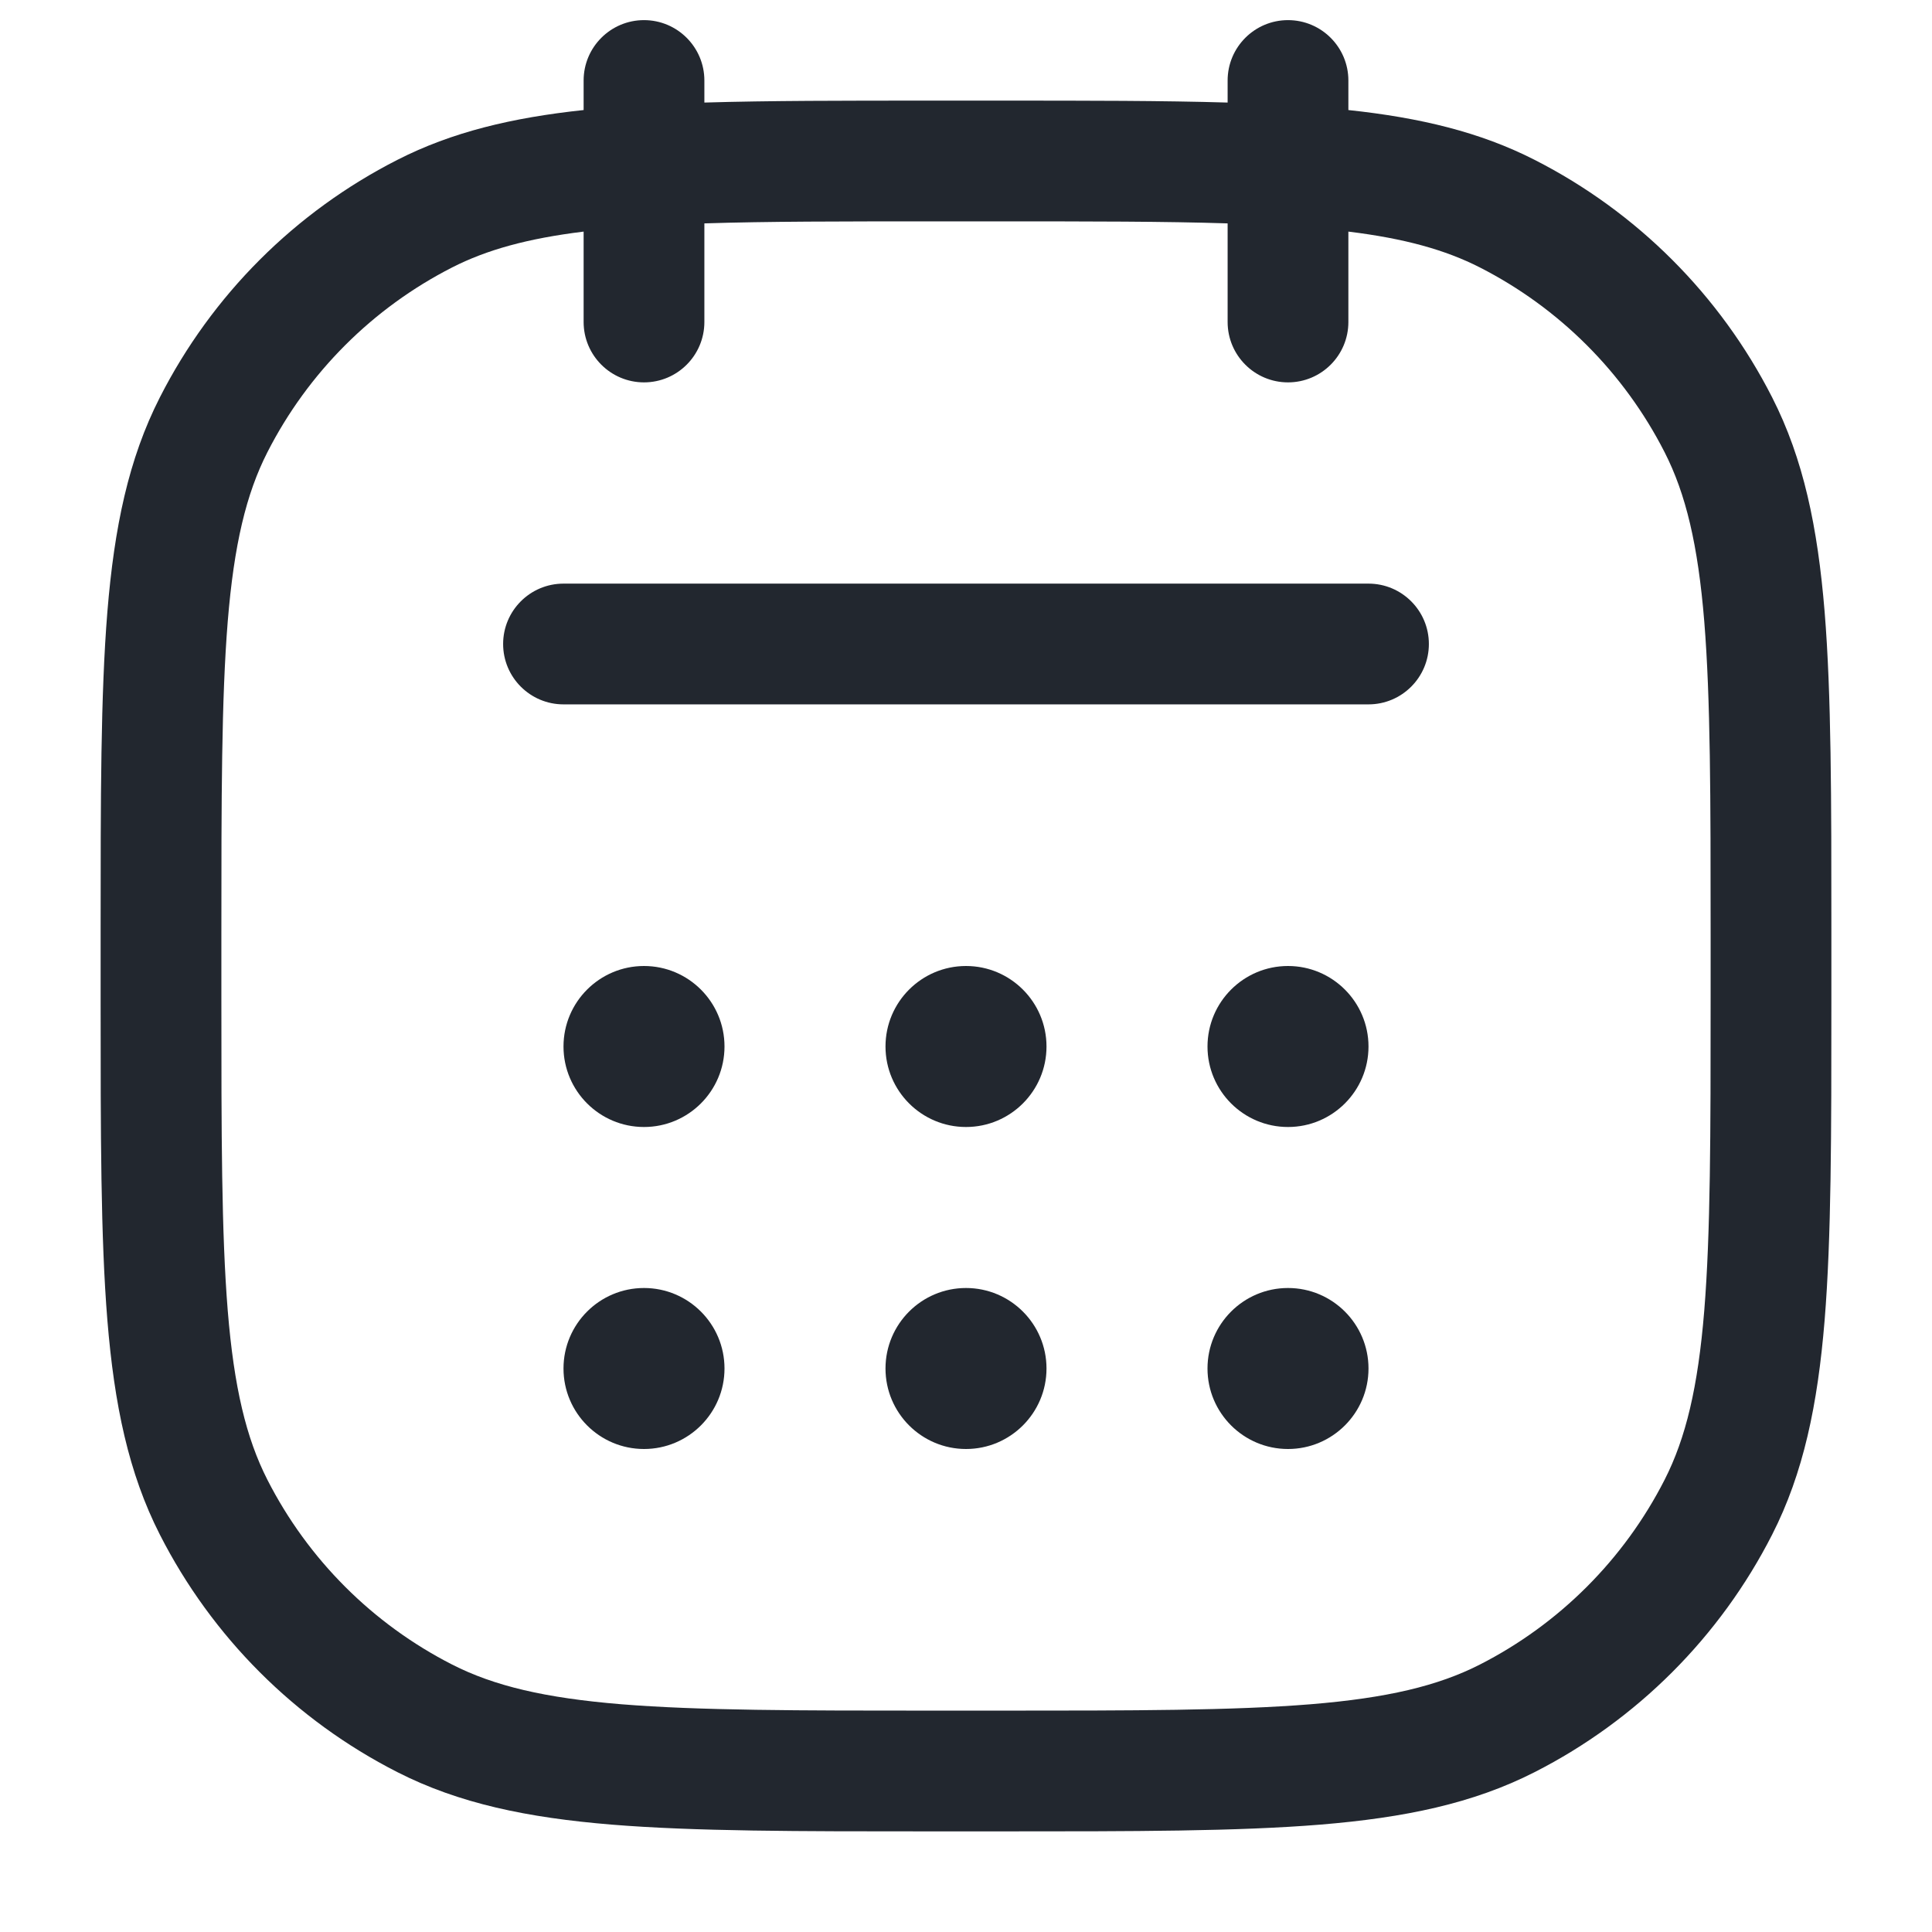 <svg width="24" height="24" viewBox="0 0 24 24" fill="none" xmlns="http://www.w3.org/2000/svg">
<path fill-rule="evenodd" clip-rule="evenodd" d="M8.75 1C8.75 0.586 8.414 0.25 8 0.25C7.586 0.25 7.25 0.586 7.25 1V1.367C6.36 1.462 5.614 1.64 4.936 1.986C3.665 2.633 2.633 3.665 1.986 4.936C1.596 5.701 1.42 6.551 1.334 7.598C1.25 8.629 1.25 9.915 1.25 11.566V11.566V11.6V12.4V12.434V12.434C1.25 14.085 1.25 15.371 1.334 16.402C1.42 17.449 1.596 18.299 1.986 19.064C2.633 20.334 3.665 21.367 4.936 22.014C5.701 22.404 6.551 22.58 7.598 22.666C8.629 22.75 9.914 22.75 11.566 22.75H11.566H11.566H11.566H11.566H11.566H11.566H11.566H11.566H11.566H11.6H12.4H12.434H12.434H12.434H12.434H12.434H12.434H12.434H12.434H12.434H12.434C14.086 22.75 15.371 22.75 16.402 22.666C17.449 22.58 18.299 22.404 19.064 22.014C20.334 21.367 21.367 20.334 22.014 19.064C22.404 18.299 22.58 17.449 22.666 16.402C22.75 15.371 22.75 14.086 22.75 12.434V12.434V12.434V12.434V12.434V12.434V12.434V12.434V12.434V12.434V12.4V11.6V11.566V11.566V11.566V11.566V11.566V11.566V11.566V11.566V11.566V11.566C22.75 9.914 22.75 8.629 22.666 7.598C22.58 6.551 22.404 5.701 22.014 4.936C21.367 3.665 20.334 2.633 19.064 1.986C18.386 1.64 17.64 1.462 16.75 1.367V1C16.75 0.586 16.414 0.25 16 0.25C15.586 0.25 15.25 0.586 15.25 1V1.274C14.449 1.25 13.521 1.25 12.434 1.25H12.434H12.4H11.6H11.566H11.566C10.479 1.25 9.551 1.25 8.75 1.274V1ZM15.25 4V2.775C14.471 2.75 13.542 2.75 12.4 2.75H11.6C10.458 2.75 9.529 2.75 8.75 2.775V4C8.75 4.414 8.414 4.75 8 4.75C7.586 4.75 7.25 4.414 7.25 4V2.877C6.55 2.963 6.045 3.104 5.617 3.322C4.629 3.826 3.826 4.629 3.322 5.617C3.058 6.135 2.907 6.766 2.829 7.72C2.751 8.683 2.75 9.907 2.75 11.6V12.4C2.75 14.092 2.751 15.317 2.829 16.28C2.907 17.234 3.058 17.865 3.322 18.383C3.826 19.371 4.629 20.174 5.617 20.678C6.135 20.942 6.766 21.093 7.72 21.171C8.683 21.249 9.907 21.25 11.6 21.25H12.4C14.092 21.25 15.317 21.249 16.28 21.171C17.234 21.093 17.865 20.942 18.383 20.678C19.371 20.174 20.174 19.371 20.678 18.383C20.942 17.865 21.093 17.234 21.171 16.28C21.249 15.317 21.25 14.092 21.25 12.4V11.6C21.25 9.907 21.249 8.683 21.171 7.72C21.093 6.766 20.942 6.135 20.678 5.617C20.174 4.629 19.371 3.826 18.383 3.322C17.955 3.104 17.45 2.963 16.75 2.877V4C16.75 4.414 16.414 4.75 16 4.75C15.586 4.75 15.25 4.414 15.25 4ZM7 7.25C6.586 7.25 6.25 7.586 6.25 8C6.25 8.414 6.586 8.75 7 8.75H17C17.414 8.75 17.75 8.414 17.75 8C17.75 7.586 17.414 7.25 17 7.25H7ZM9 13C9 13.552 8.552 14 8 14C7.448 14 7 13.552 7 13C7 12.448 7.448 12 8 12C8.552 12 9 12.448 9 13ZM8 18C8.552 18 9 17.552 9 17C9 16.448 8.552 16 8 16C7.448 16 7 16.448 7 17C7 17.552 7.448 18 8 18ZM13 17C13 17.552 12.552 18 12 18C11.448 18 11 17.552 11 17C11 16.448 11.448 16 12 16C12.552 16 13 16.448 13 17ZM16 18C16.552 18 17 17.552 17 17C17 16.448 16.552 16 16 16C15.448 16 15 16.448 15 17C15 17.552 15.448 18 16 18ZM13 13C13 13.552 12.552 14 12 14C11.448 14 11 13.552 11 13C11 12.448 11.448 12 12 12C12.552 12 13 12.448 13 13ZM16 14C16.552 14 17 13.552 17 13C17 12.448 16.552 12 16 12C15.448 12 15 12.448 15 13C15 13.552 15.448 14 16 14Z" fill="#22272F"/>
</svg>

